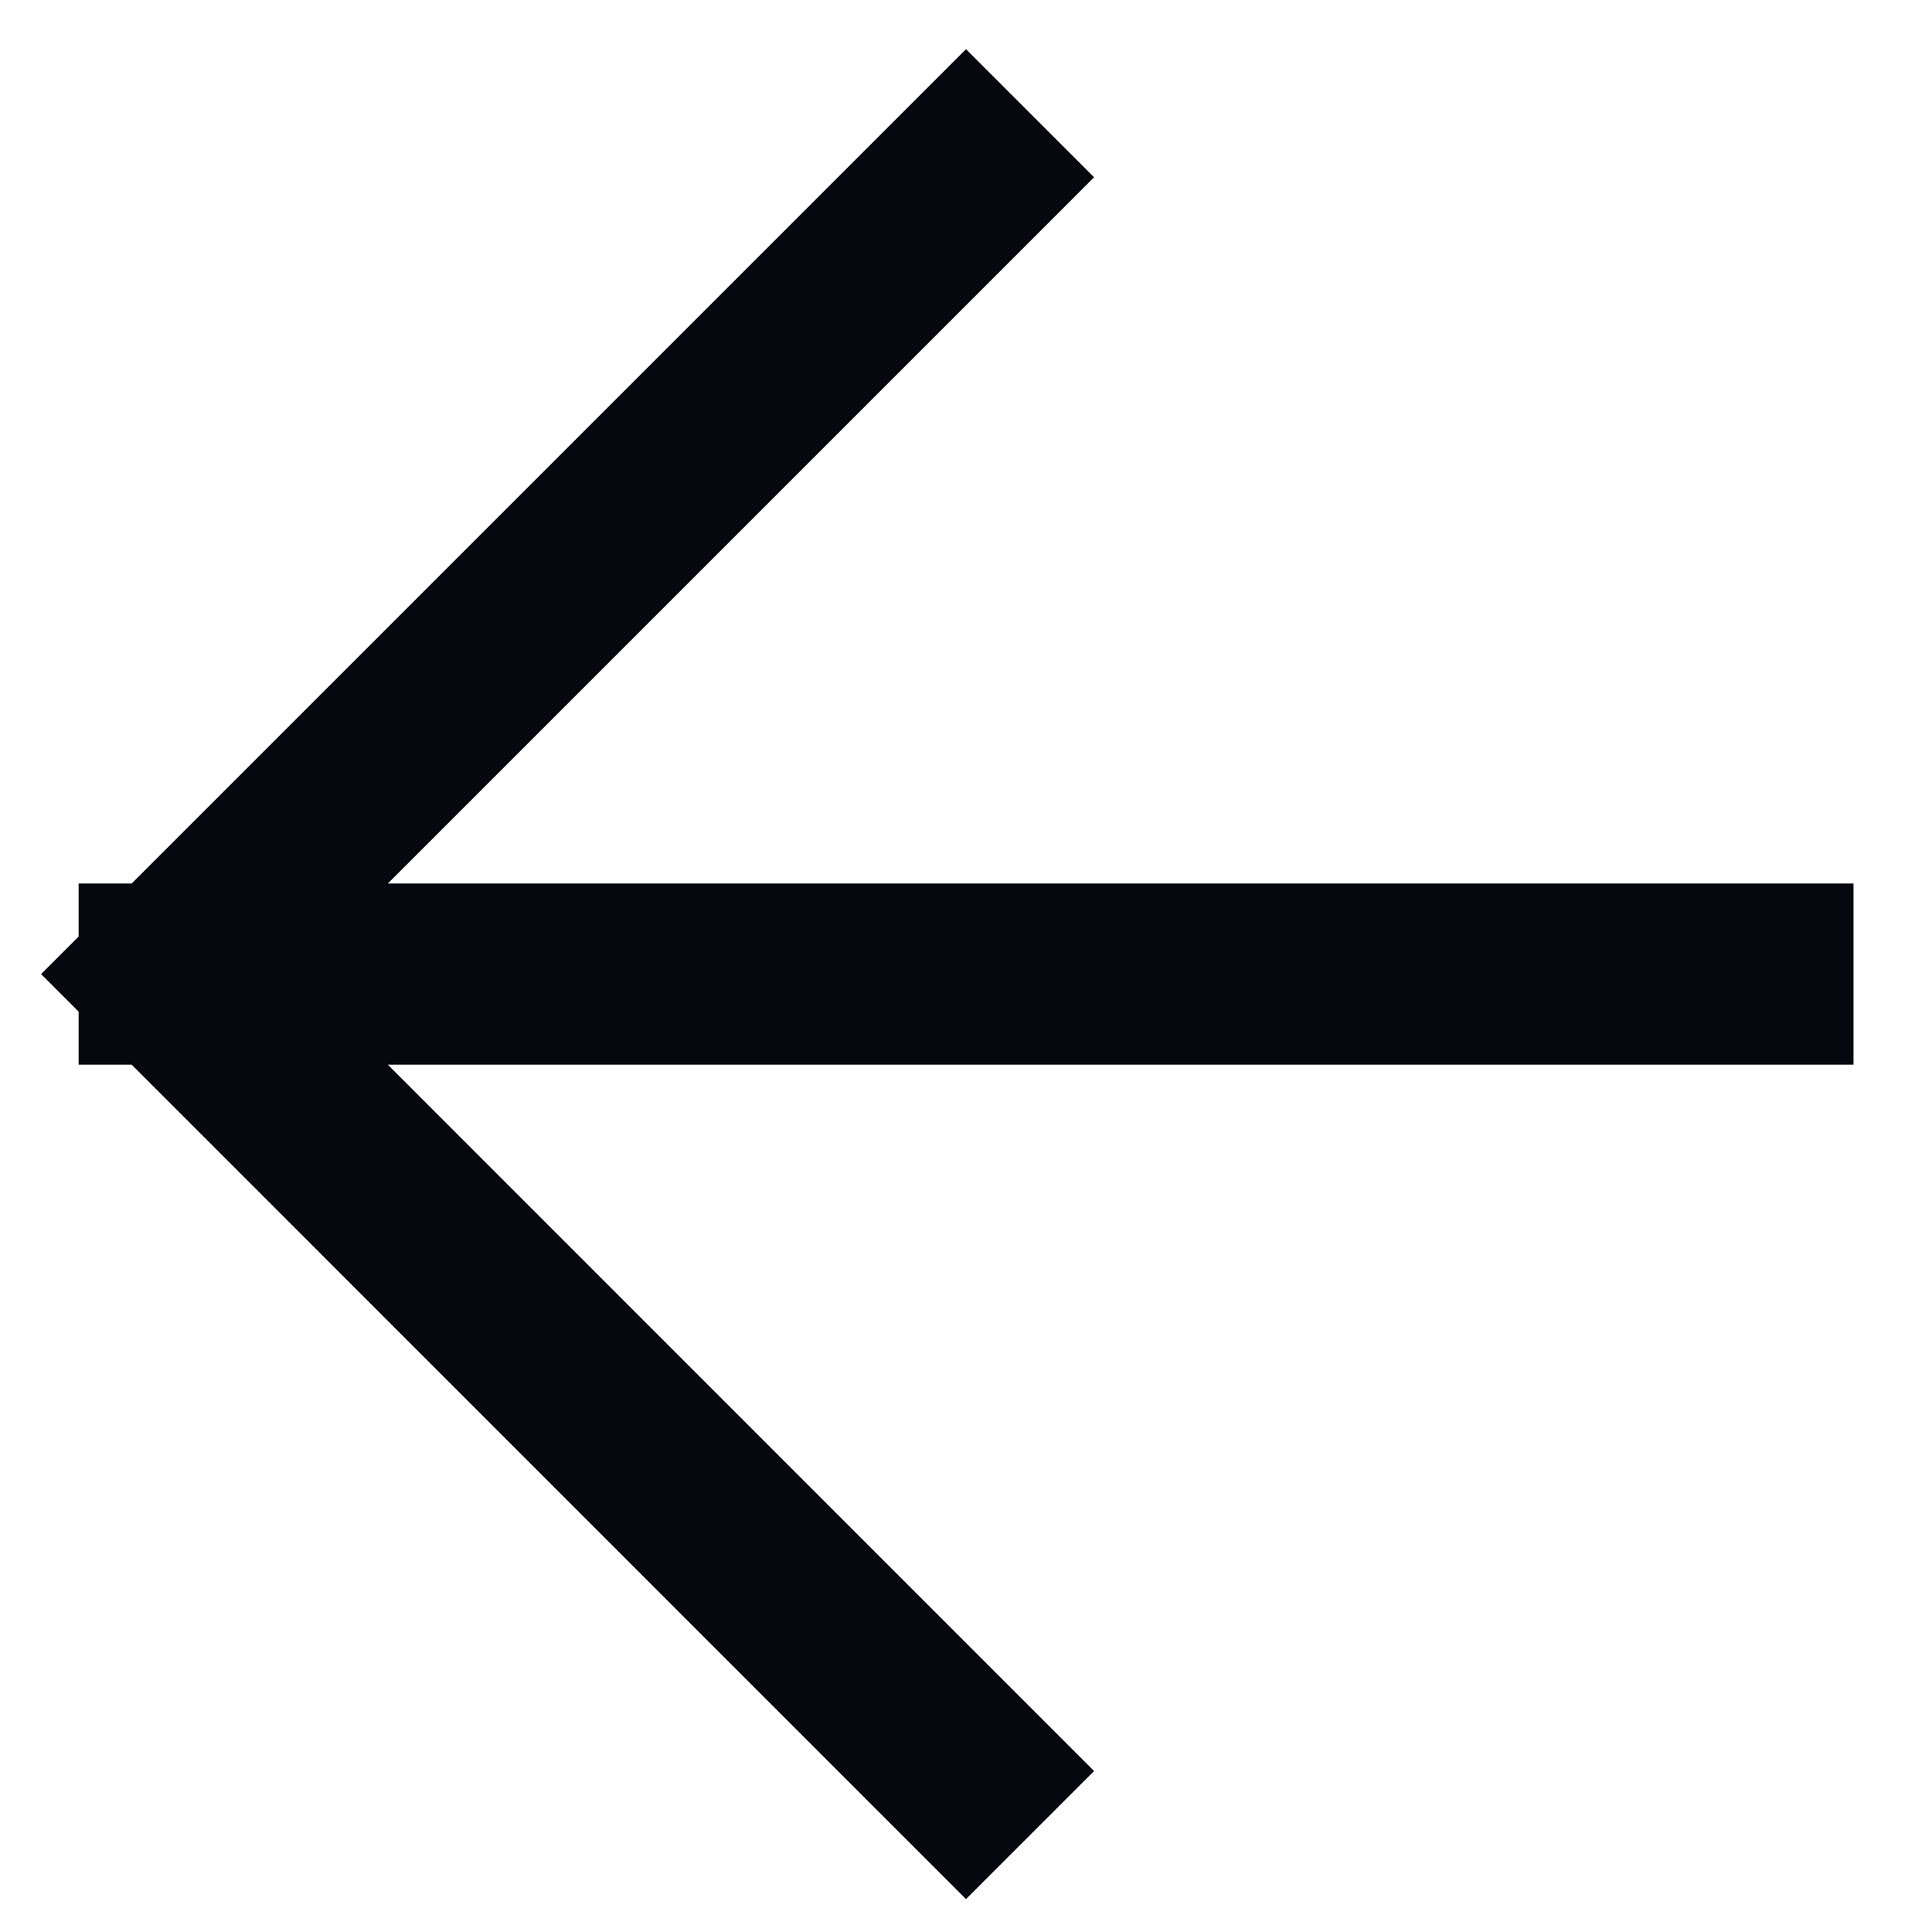 <svg width="16" height="16" viewBox="0 0 16 16" fill="none" xmlns="http://www.w3.org/2000/svg">
<g id="Group">
<path id="Vector" d="M14.6 8.067H1.401M1.401 8.067L8 14.667M1.401 8.067L8 1.468" stroke="#06070F" stroke-width="1.5" stroke-linecap="square" stroke-linejoin="round"/>
</g>
</svg>
